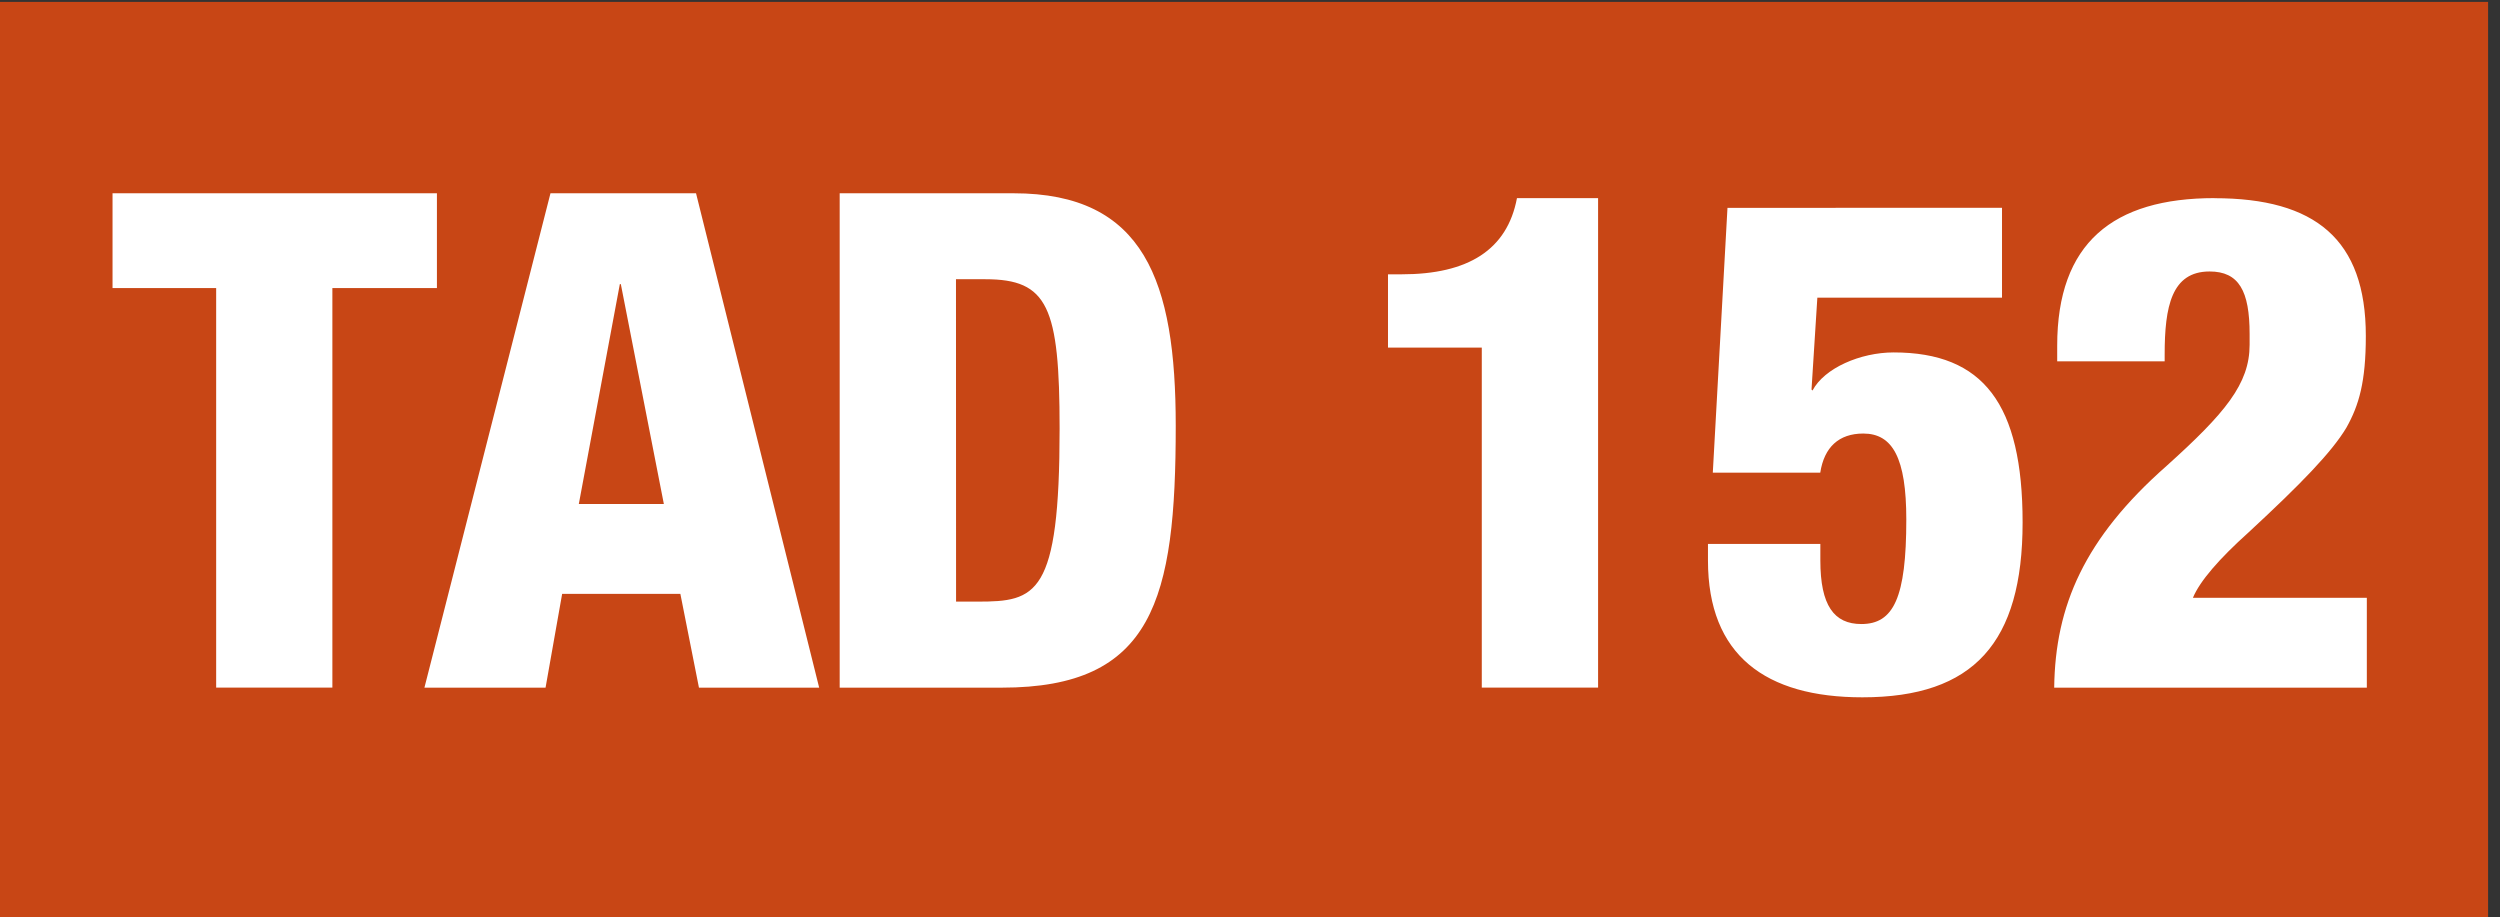 <?xml version="1.0" encoding="UTF-8" standalone="no"?>
<!-- Created with Inkscape (http://www.inkscape.org/) -->

<svg
   version="1.1"
   id="svg1"
   width="39.973"
   height="14.667"
   viewBox="0 0 39.973 14.667"
   sodipodi:docname="carte-reseau-mobigo-cote-d-or-mise-a-jour-novembre-23.pdf"
   xmlns:inkscape="http://www.inkscape.org/namespaces/inkscape"
   xmlns:sodipodi="http://sodipodi.sourceforge.net/DTD/sodipodi-0.dtd"
   xmlns="http://www.w3.org/2000/svg"
   xmlns:svg="http://www.w3.org/2000/svg">
  <rect x="0" y="0" width="39.973" height="14.667" fill="#333333" stroke="none"/>
  <defs
     id="defs1">
    <clipPath
       clipPathUnits="userSpaceOnUse"
       id="clipPath861">
      <path
         d="M 0,1190.551 H 841.89 V 0 H 0 Z"
         id="path861" />
    </clipPath>
  </defs>
  <sodipodi:namedview
     id="namedview1"
     pagecolor="#ffffff"
     bordercolor="#000000"
     borderopacity="0.25"
     inkscape:showpageshadow="2"
     inkscape:pageopacity="0.0"
     inkscape:pagecheckerboard="0"
     inkscape:deskcolor="#d1d1d1" />
  <g
     id="g1"
     inkscape:groupmode="layer"
     inkscape:label="1"
     transform="translate(-721.575,-1465.724)">
    <g
       id="group-MC0">
      <path
         id="path860"
         d="m 541.181,91.257 h 29.98 v -11 h -29.98 z"
         style="fill:#c84615;fill-opacity:1;fill-rule:nonzero;stroke:none"
         transform="matrix(1.333,0,0,-1.333,0,1587.4)"
         clip-path="url(#clipPath861)" />
      <path
         id="path862"
         d="m 0.046,-5.93 v 1.137 H 1.289 V -2.375e-4 H 2.683 V -4.793 H 3.937 V -5.93 Z m 5.253,0 -1.512,5.93 h 1.453 l 0.199,-1.125 h 1.418 l 0.223,1.125 H 8.522 L 7.045,-5.93 Z m 0.844,1.09 0.516,2.637 H 5.639 l 0.492,-2.637 z m 2.625,-1.09 v 5.93 h 1.945 c 1.816,0 2.086,-1.055 2.086,-3.141 0,-1.734 -0.375,-2.789 -1.945,-2.789 z m 1.395,1.031 h 0.352 c 0.75,0 0.891,0.328 0.891,1.793 0,2.004 -0.281,2.074 -0.984,2.074 h -0.258 z m 6.729,-0.973 c -0.117,0.621 -0.586,0.914 -1.383,0.914 h -0.164 v 0.879 h 1.125 v 4.078 h 1.395 v -5.871 z m 2.525,0.117 -0.176,3.176 h 1.289 c 0.047,-0.305 0.223,-0.469 0.516,-0.469 0.352,0 0.516,0.293 0.516,1.031 0,0.938 -0.152,1.254 -0.539,1.254 -0.328,0 -0.492,-0.223 -0.492,-0.762 v -0.199 h -1.348 v 0.199 c 0,1.137 0.691,1.641 1.852,1.641 1.336,0 1.922,-0.656 1.922,-2.098 0,-1.418 -0.469,-2.039 -1.547,-2.039 -0.398,0 -0.832,0.188 -0.973,0.457 l -0.012,-0.012 0.07,-1.102 h 2.215 v -1.078 z m 5.842,-0.117 c -1.219,0 -1.887,0.539 -1.887,1.77 v 0.188 h 1.289 v -0.082 c 0,-0.574 0.082,-0.996 0.539,-0.996 0.352,0 0.48,0.234 0.48,0.75 v 0.129 c 0,0.469 -0.293,0.82 -0.996,1.453 -0.984,0.867 -1.336,1.676 -1.348,2.66 h 3.75 v -1.078 h -2.086 c 0.082,-0.199 0.316,-0.469 0.668,-0.785 0.633,-0.586 0.996,-0.961 1.172,-1.254 0.152,-0.27 0.234,-0.551 0.234,-1.102 0,-1.16 -0.609,-1.652 -1.816,-1.652 z m 0,0"
         style="fill:#ffffff;fill-opacity:1;fill-rule:nonzero;stroke:none"
         aria-label="TAD 152"
         transform="matrix(1.333,0,0,1.333,723.313,1476.719)" />
    </g>
  </g>
</svg>
